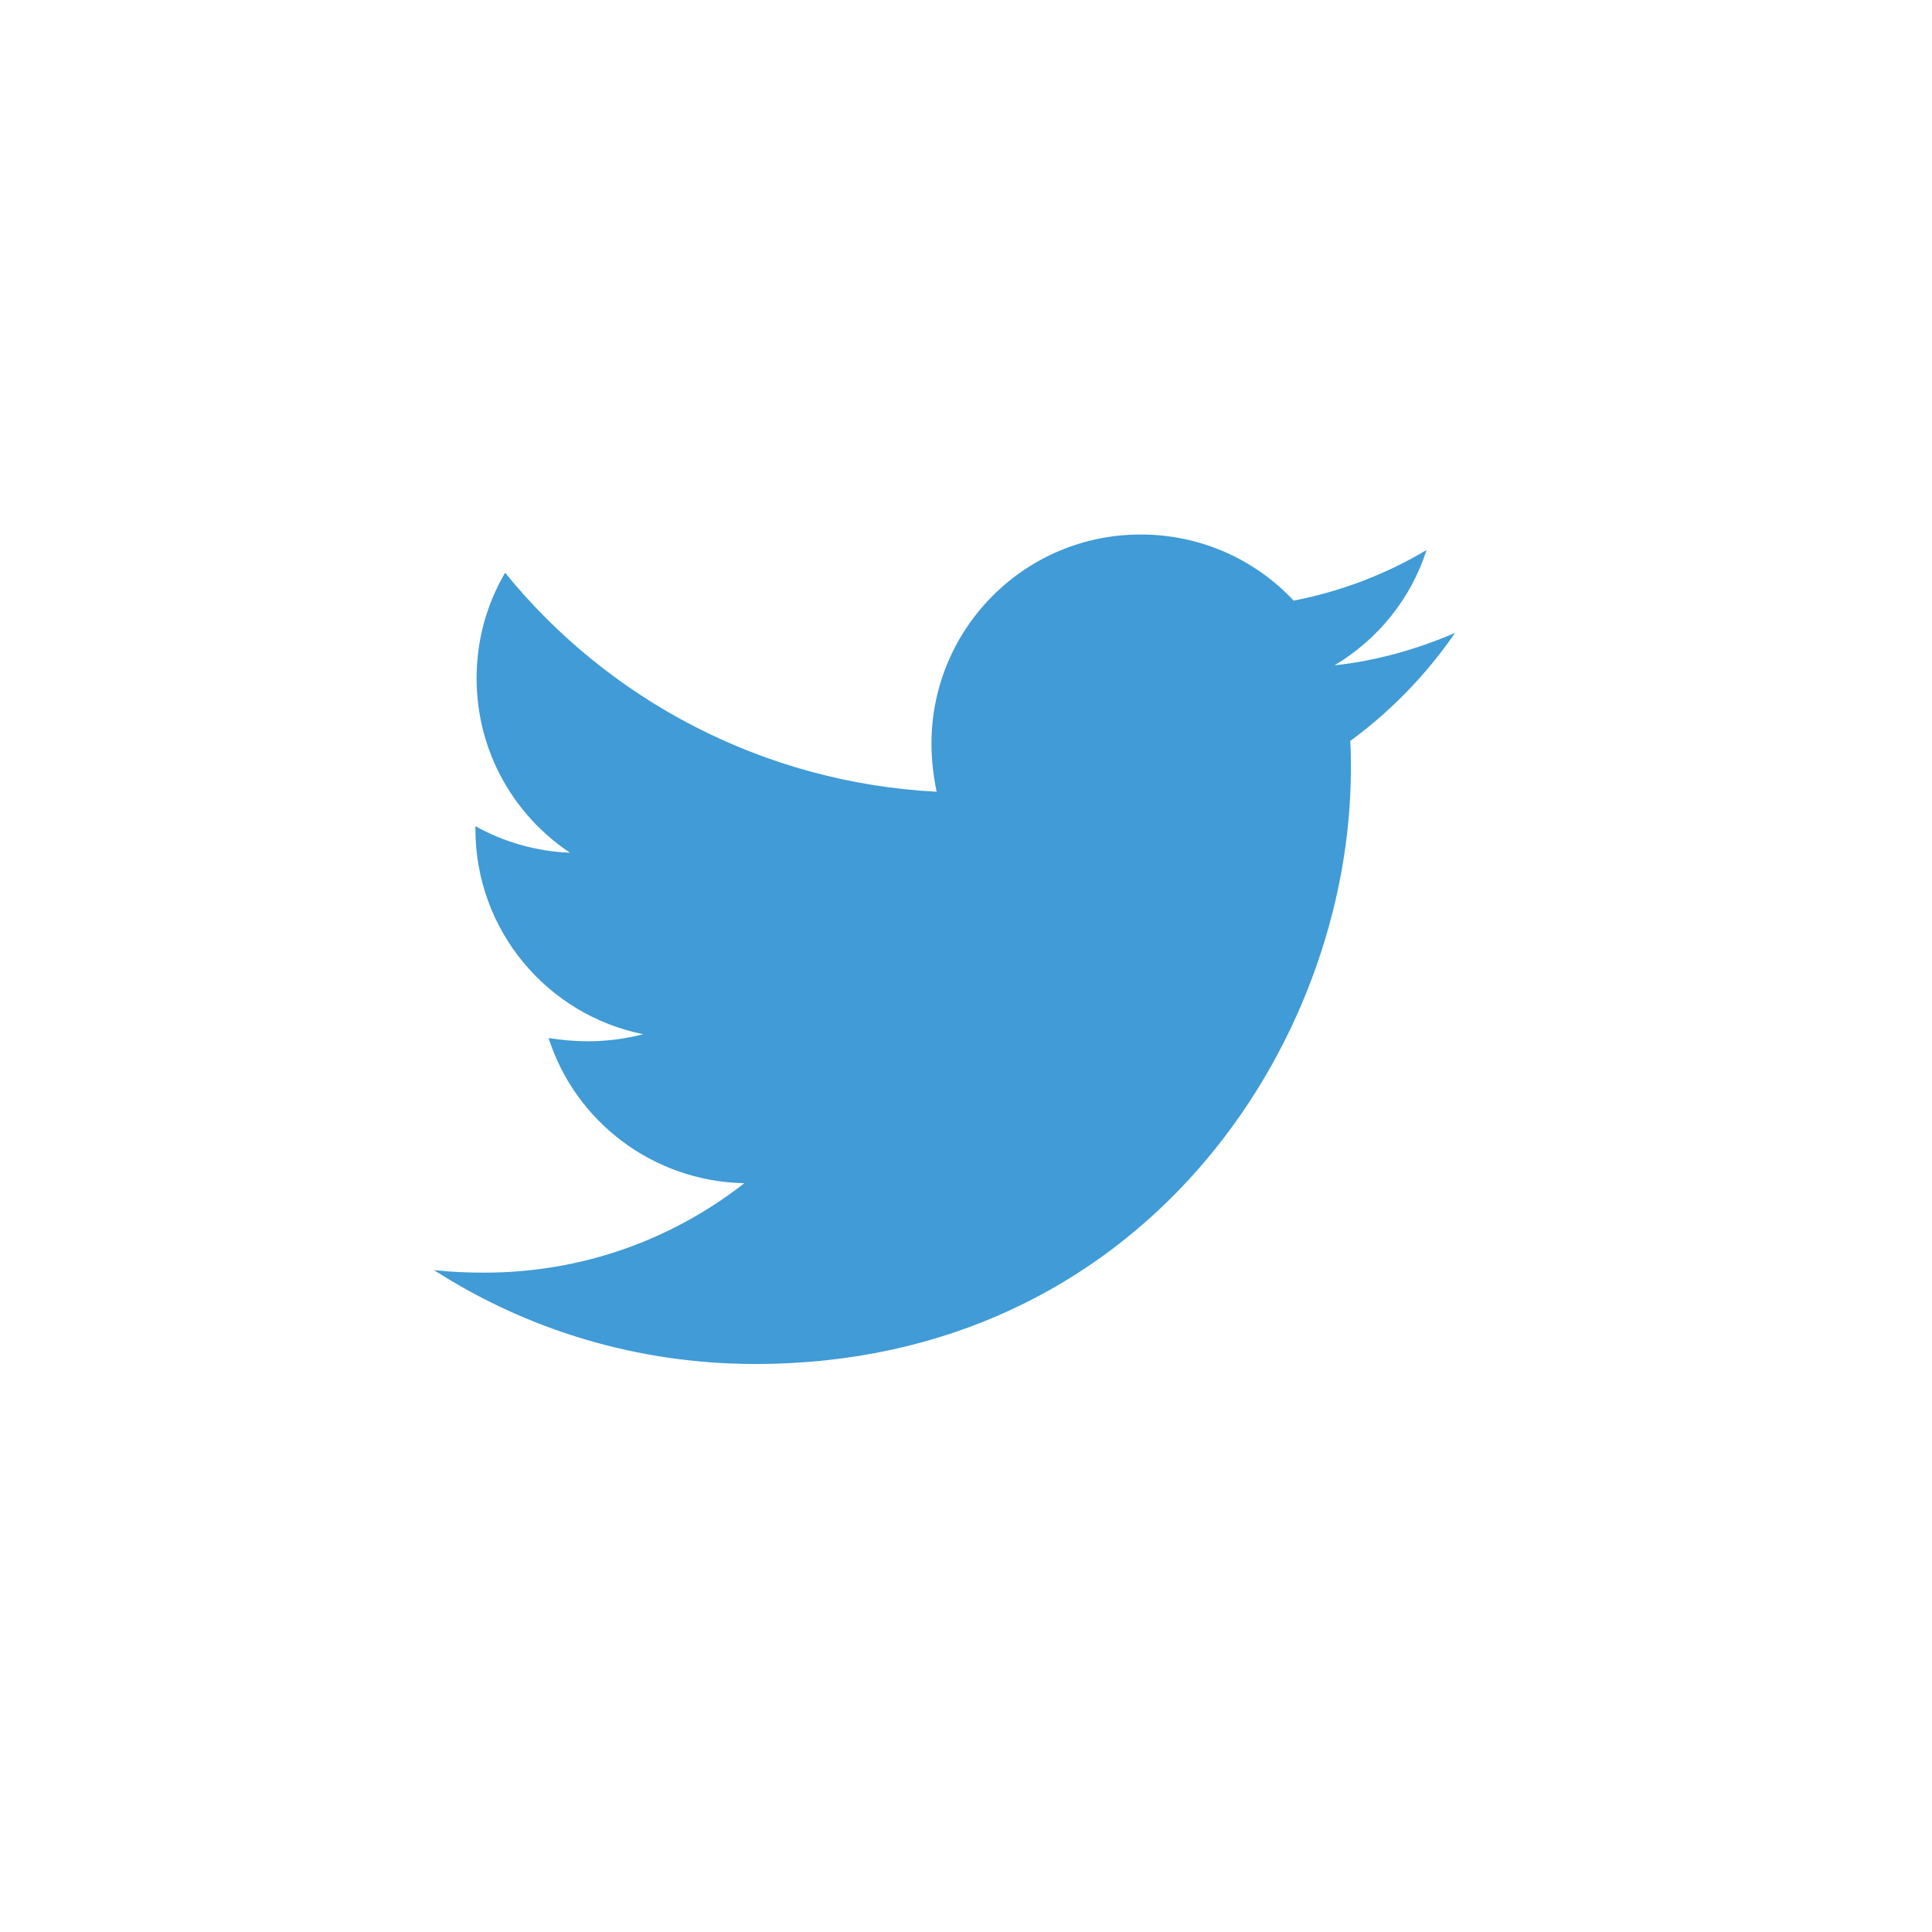 <!-- Generated by IcoMoon.io -->
<svg version="1.1" xmlns="http://www.w3.org/2000/svg" width="32" height="32" viewBox="0 0 32 32">
<title>twitter</title>
<path fill="#409bd6" d="M22.364 12.276c0.011 0.151 0.011 0.3 0.011 0.452 0 4.583-3.488 9.864-9.864 9.864-1.964 0-3.789-0.569-5.324-1.556 0.278 0.032 0.546 0.043 0.838 0.043 1.621 0 3.111-0.549 4.303-1.481-1.524-0.032-2.802-1.030-3.242-2.405 0.214 0.034 0.429 0.054 0.655 0.054 0.312 0 0.621-0.043 0.912-0.117-1.589-0.321-2.779-1.718-2.779-3.403 0-0.011 0-0.032 0-0.043 0.461 0.257 0.998 0.418 1.567 0.44-0.935-0.623-1.547-1.684-1.547-2.888 0-0.646 0.172-1.235 0.472-1.75 1.707 2.104 4.272 3.477 7.148 3.628-0.054-0.257-0.086-0.526-0.086-0.795 0-1.91 1.544-3.466 3.466-3.466 0.998 0 1.899 0.418 2.533 1.095 0.783-0.151 1.535-0.44 2.201-0.838-0.257 0.806-0.806 1.481-1.524 1.91 0.698-0.075 1.373-0.269 1.996-0.537-0.47 0.684-1.061 1.296-1.736 1.79z"></path>
</svg>
